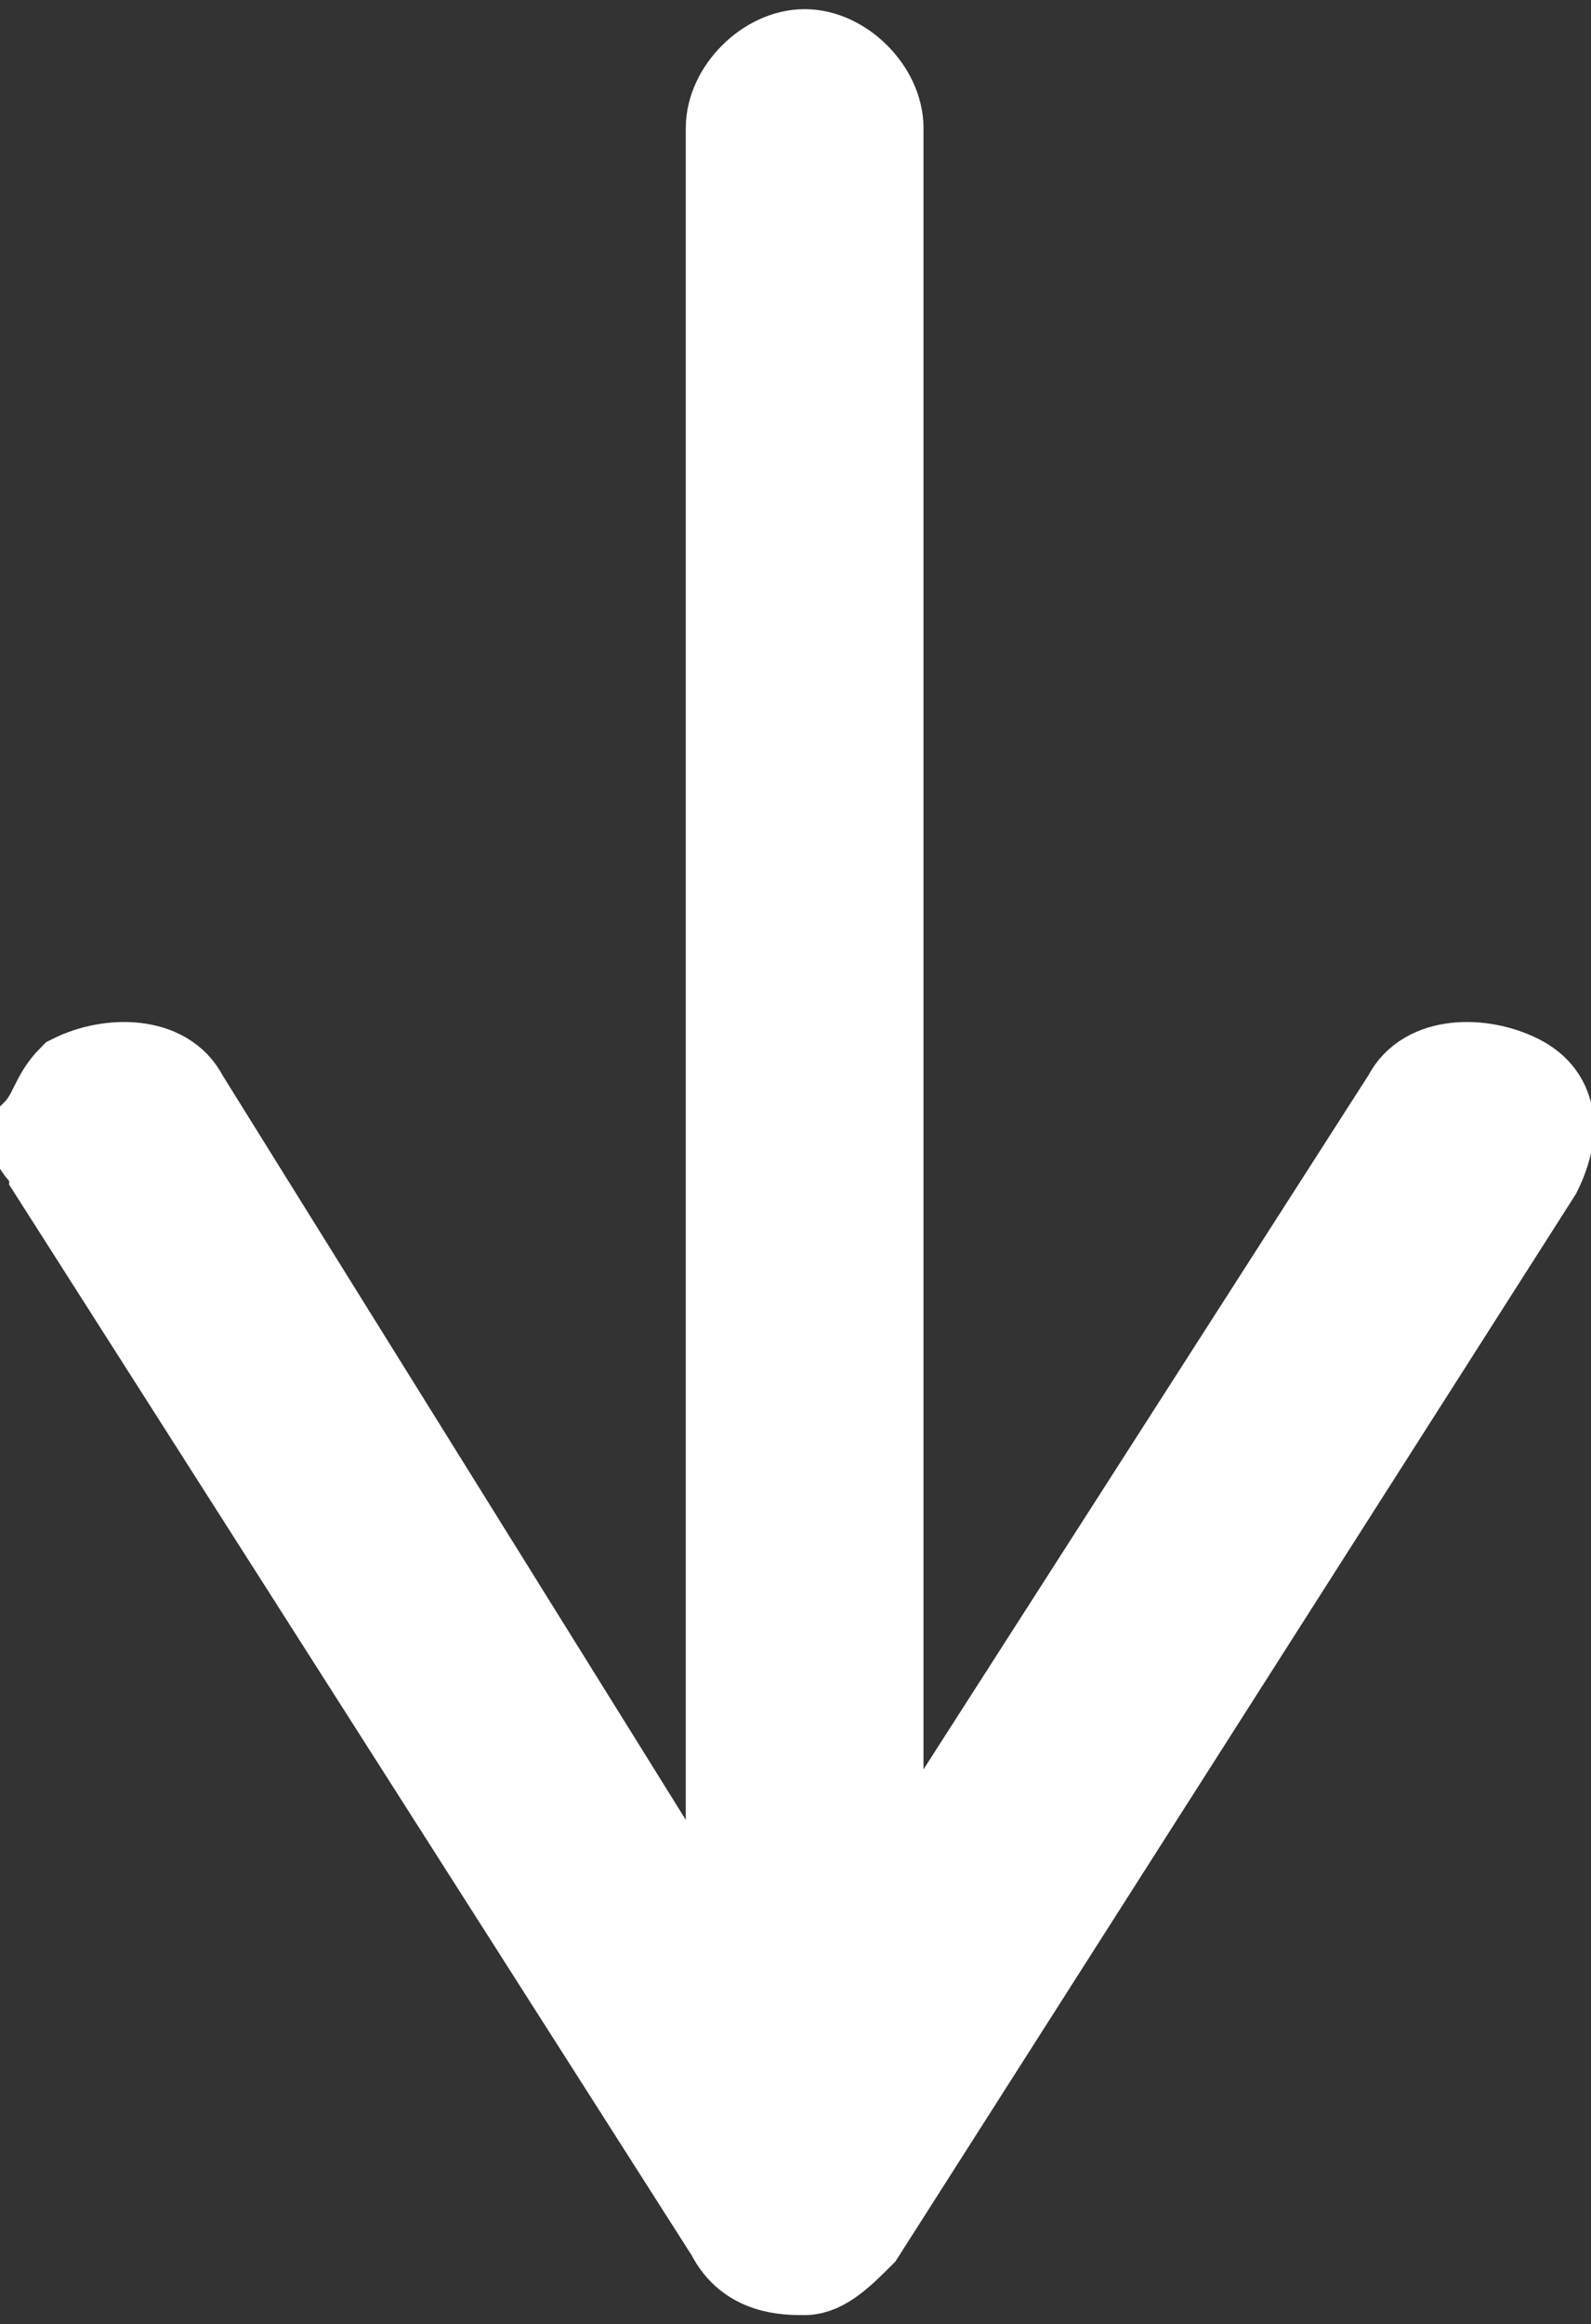 <?xml version="1.0" encoding="utf-8"?>
<!-- Generator: Adobe Illustrator 22.0.1, SVG Export Plug-In . SVG Version: 6.00 Build 0)  -->
<svg version="1.1" id="Capa_1" xmlns="http://www.w3.org/2000/svg" xmlns:xlink="http://www.w3.org/1999/xlink" x="0px" y="0px"
	 viewBox="0 0 8.7 12.7" style="enable-background:new 0 0 8.7 12.7;" xml:space="preserve">
<rect x="0" y="0" width="8.7" height="12.7" fill="#333333" stroke="none"/>
<style type="text/css">
	.st0{fill:#FFFFFF;stroke:#FFFFFF;stroke-width:0.5;stroke-miterlimit:10;}
</style>
<g>
	<g>
		<path class="st0" d="M4.4,11.9c-0.2,0-0.4-0.2-0.4-0.4V0.7c0-0.2,0.2-0.4,0.4-0.4s0.4,0.2,0.4,0.4v10.8
			C4.8,11.7,4.6,11.9,4.4,11.9z"/>
		<g>
			<path class="st0" d="M0.4,5.9C0.6,5.8,0.9,5.8,1,6l3.3,5.3L7.7,6c0.1-0.2,0.4-0.2,0.6-0.1C8.5,6,8.5,6.2,8.4,6.4l-3.7,5.8
				c-0.1,0.1-0.2,0.2-0.3,0.2S4.1,12.4,4,12.2L0.3,6.4c0-0.1-0.1-0.1-0.1-0.2C0.3,6.1,0.3,6,0.4,5.9z"/>
		</g>
	</g>
</g>
</svg>

